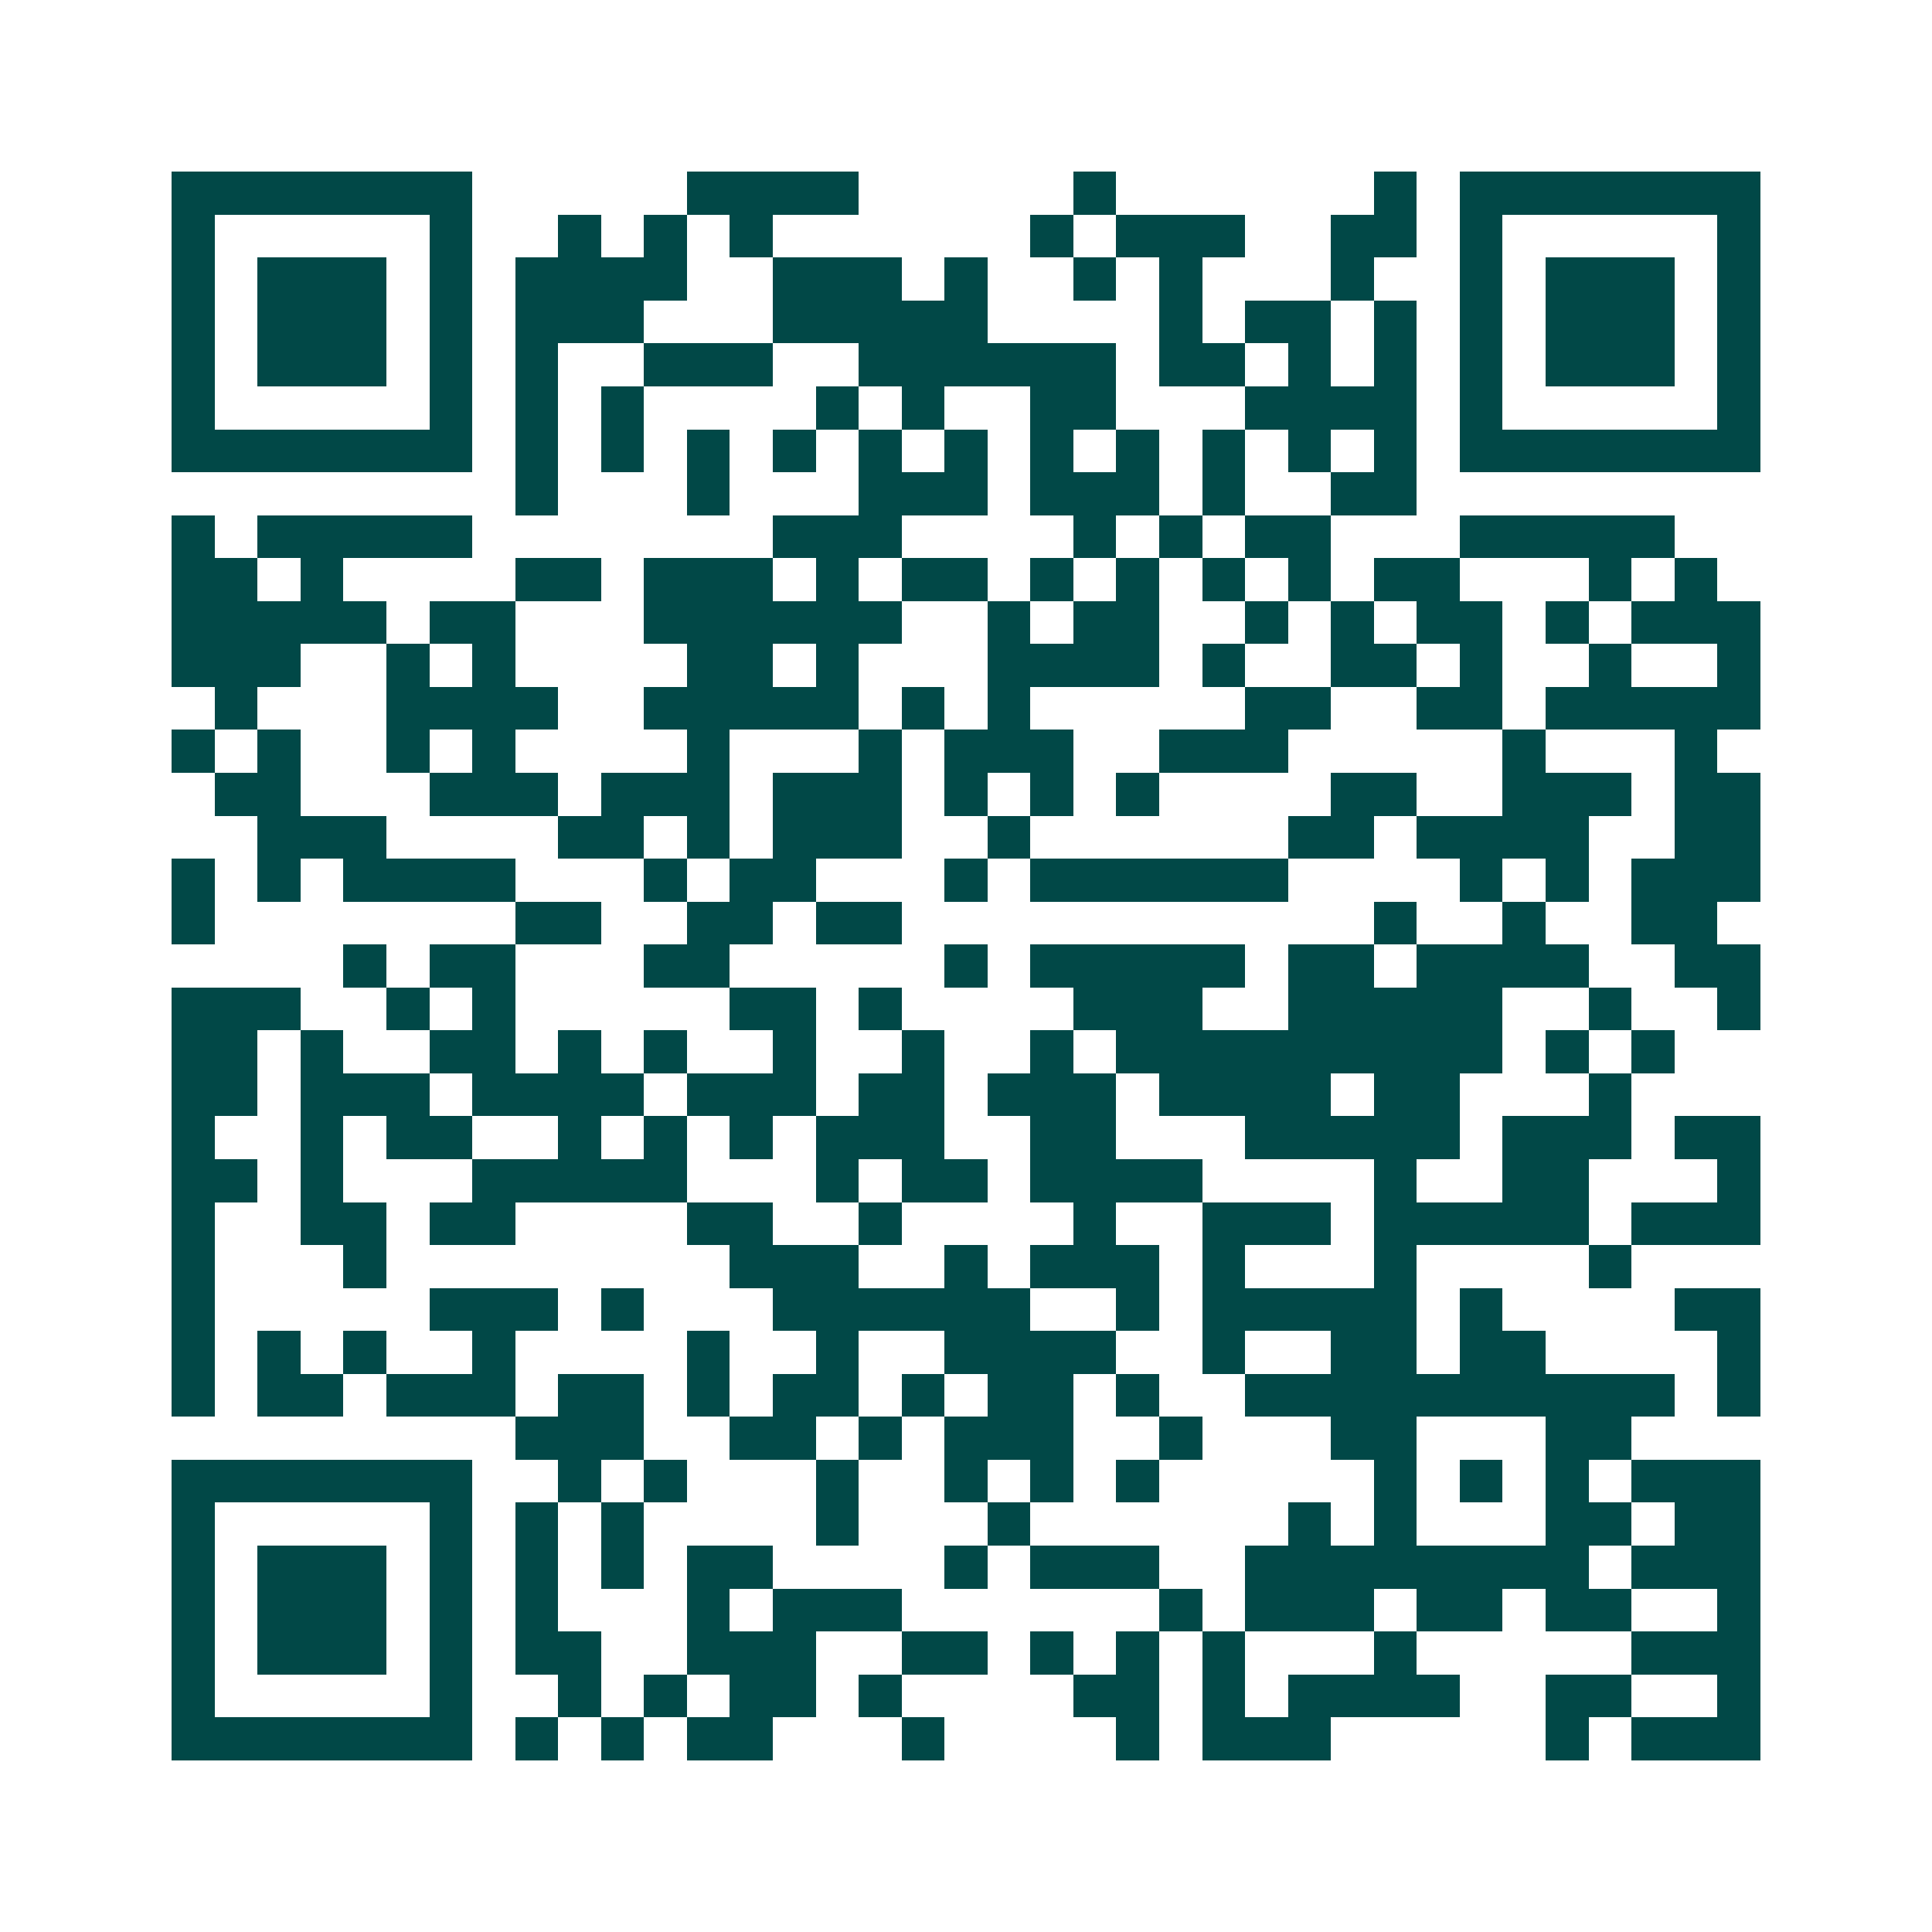 <svg xmlns="http://www.w3.org/2000/svg" width="200" height="200" viewBox="0 0 45 45" shape-rendering="crispEdges"><path fill="#ffffff" d="M0 0h45v45H0z"/><path stroke="#014847" d="M4 4.5h7m5 0h4m5 0h1m6 0h1m1 0h7M4 5.5h1m5 0h1m2 0h1m1 0h1m1 0h1m6 0h1m1 0h3m2 0h2m1 0h1m5 0h1M4 6.5h1m1 0h3m1 0h1m1 0h4m2 0h3m1 0h1m2 0h1m1 0h1m3 0h1m2 0h1m1 0h3m1 0h1M4 7.5h1m1 0h3m1 0h1m1 0h3m3 0h5m4 0h1m1 0h2m1 0h1m1 0h1m1 0h3m1 0h1M4 8.5h1m1 0h3m1 0h1m1 0h1m2 0h3m2 0h6m1 0h2m1 0h1m1 0h1m1 0h1m1 0h3m1 0h1M4 9.5h1m5 0h1m1 0h1m1 0h1m4 0h1m1 0h1m2 0h2m3 0h4m1 0h1m5 0h1M4 10.5h7m1 0h1m1 0h1m1 0h1m1 0h1m1 0h1m1 0h1m1 0h1m1 0h1m1 0h1m1 0h1m1 0h1m1 0h7M12 11.5h1m3 0h1m3 0h3m1 0h3m1 0h1m2 0h2M4 12.5h1m1 0h5m7 0h3m4 0h1m1 0h1m1 0h2m3 0h5M4 13.5h2m1 0h1m4 0h2m1 0h3m1 0h1m1 0h2m1 0h1m1 0h1m1 0h1m1 0h1m1 0h2m3 0h1m1 0h1M4 14.5h5m1 0h2m3 0h6m2 0h1m1 0h2m2 0h1m1 0h1m1 0h2m1 0h1m1 0h3M4 15.5h3m2 0h1m1 0h1m4 0h2m1 0h1m3 0h4m1 0h1m2 0h2m1 0h1m2 0h1m2 0h1M5 16.5h1m3 0h4m2 0h5m1 0h1m1 0h1m5 0h2m2 0h2m1 0h5M4 17.5h1m1 0h1m2 0h1m1 0h1m4 0h1m3 0h1m1 0h3m2 0h3m5 0h1m3 0h1M5 18.5h2m3 0h3m1 0h3m1 0h3m1 0h1m1 0h1m1 0h1m4 0h2m2 0h3m1 0h2M6 19.5h3m4 0h2m1 0h1m1 0h3m2 0h1m6 0h2m1 0h4m2 0h2M4 20.5h1m1 0h1m1 0h4m3 0h1m1 0h2m3 0h1m1 0h6m4 0h1m1 0h1m1 0h3M4 21.5h1m7 0h2m2 0h2m1 0h2m11 0h1m2 0h1m2 0h2M8 22.5h1m1 0h2m3 0h2m5 0h1m1 0h5m1 0h2m1 0h4m2 0h2M4 23.5h3m2 0h1m1 0h1m5 0h2m1 0h1m4 0h3m2 0h5m2 0h1m2 0h1M4 24.5h2m1 0h1m2 0h2m1 0h1m1 0h1m2 0h1m2 0h1m2 0h1m1 0h9m1 0h1m1 0h1M4 25.5h2m1 0h3m1 0h4m1 0h3m1 0h2m1 0h3m1 0h4m1 0h2m3 0h1M4 26.5h1m2 0h1m1 0h2m2 0h1m1 0h1m1 0h1m1 0h3m2 0h2m3 0h5m1 0h3m1 0h2M4 27.5h2m1 0h1m3 0h5m3 0h1m1 0h2m1 0h4m4 0h1m2 0h2m3 0h1M4 28.5h1m2 0h2m1 0h2m4 0h2m2 0h1m4 0h1m2 0h3m1 0h5m1 0h3M4 29.5h1m3 0h1m8 0h3m2 0h1m1 0h3m1 0h1m3 0h1m4 0h1M4 30.5h1m5 0h3m1 0h1m3 0h6m2 0h1m1 0h5m1 0h1m4 0h2M4 31.5h1m1 0h1m1 0h1m2 0h1m4 0h1m2 0h1m2 0h4m2 0h1m2 0h2m1 0h2m4 0h1M4 32.5h1m1 0h2m1 0h3m1 0h2m1 0h1m1 0h2m1 0h1m1 0h2m1 0h1m2 0h10m1 0h1M12 33.5h3m2 0h2m1 0h1m1 0h3m2 0h1m3 0h2m3 0h2M4 34.5h7m2 0h1m1 0h1m3 0h1m2 0h1m1 0h1m1 0h1m5 0h1m1 0h1m1 0h1m1 0h3M4 35.5h1m5 0h1m1 0h1m1 0h1m4 0h1m3 0h1m6 0h1m1 0h1m3 0h2m1 0h2M4 36.5h1m1 0h3m1 0h1m1 0h1m1 0h1m1 0h2m4 0h1m1 0h3m2 0h8m1 0h3M4 37.5h1m1 0h3m1 0h1m1 0h1m3 0h1m1 0h3m6 0h1m1 0h3m1 0h2m1 0h2m2 0h1M4 38.5h1m1 0h3m1 0h1m1 0h2m2 0h3m2 0h2m1 0h1m1 0h1m1 0h1m3 0h1m5 0h3M4 39.5h1m5 0h1m2 0h1m1 0h1m1 0h2m1 0h1m4 0h2m1 0h1m1 0h4m2 0h2m2 0h1M4 40.5h7m1 0h1m1 0h1m1 0h2m3 0h1m4 0h1m1 0h3m5 0h1m1 0h3"/></svg>
